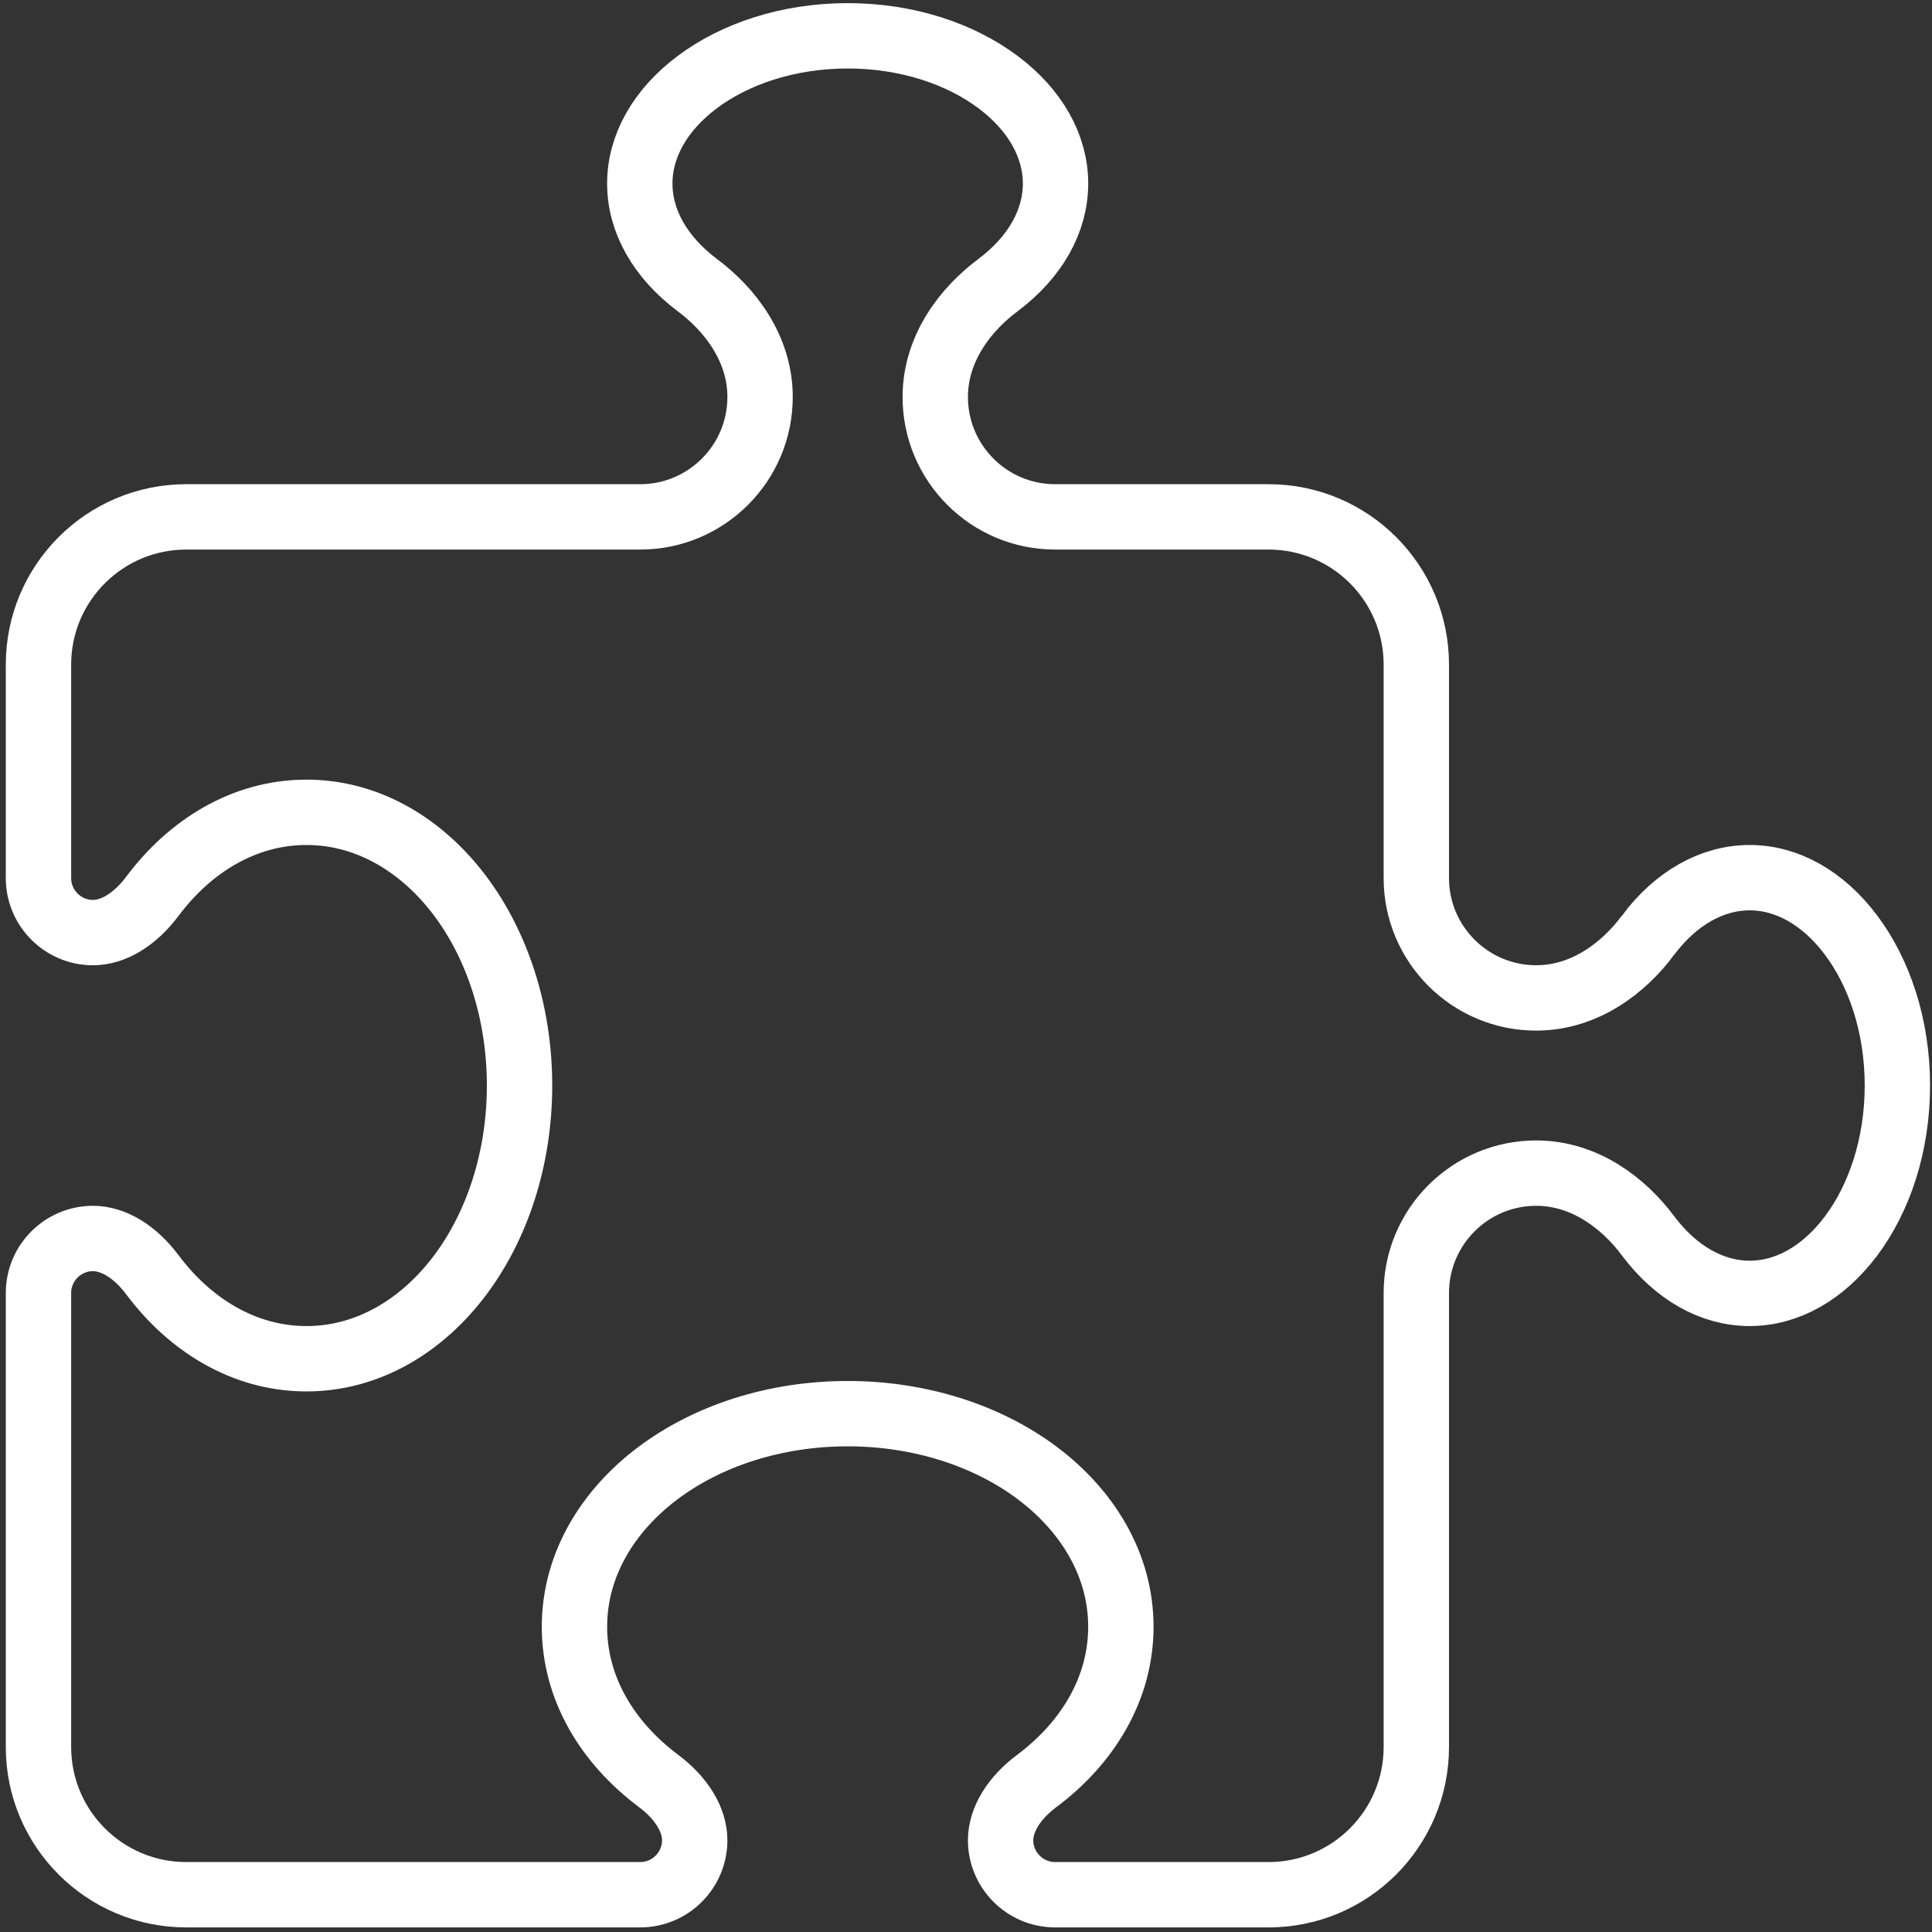 <svg width="82" height="82" viewBox="0 0 82 82" fill="none" xmlns="http://www.w3.org/2000/svg">
<rect x="0" y="0" width="82" height="82" fill="#333333" stroke="none"/>
<g clip-path="url(#clip0_923_289)">
<path d="M35.977 1.52C38.521 1.52 40.775 2.296 42.361 3.485C43.948 4.675 44.8 6.212 44.8 7.79C44.8 9.374 43.946 10.908 42.36 12.1C40.982 13.124 39.696 14.782 39.695 16.85C39.695 19.657 41.975 21.938 44.783 21.938H53.844C57.305 21.938 60.113 24.747 60.113 28.208V37.269C60.114 40.076 62.394 42.355 65.201 42.355C67.269 42.355 68.927 41.069 69.951 39.69L69.95 39.69C71.142 38.103 72.678 37.251 74.262 37.251C75.84 37.251 77.376 38.103 78.565 39.69C79.755 41.276 80.531 43.529 80.531 46.073C80.531 48.617 79.755 50.871 78.565 52.458C77.376 54.044 75.84 54.895 74.262 54.895C72.676 54.895 71.139 54.041 69.947 52.451C68.922 51.075 67.266 49.791 65.201 49.791C62.393 49.791 60.113 52.071 60.113 54.879V74.148C60.113 77.609 57.305 80.418 53.844 80.418H44.783C43.508 80.418 42.469 79.38 42.469 78.105C42.469 77.237 43.032 76.31 44.015 75.58L44.02 75.577C46.131 73.994 47.573 71.702 47.573 69.044C47.573 66.395 46.136 64.103 44.025 62.52C41.915 60.938 39.064 60 35.977 60C32.891 60 30.04 60.938 27.93 62.52C25.819 64.103 24.382 66.395 24.382 69.044C24.382 71.702 25.824 73.994 27.936 75.577L27.94 75.58C28.923 76.31 29.486 77.237 29.486 78.105C29.486 79.38 28.448 80.418 27.173 80.418H7.903C4.442 80.418 1.633 77.609 1.633 74.148V54.879C1.633 53.603 2.671 52.565 3.947 52.565C4.814 52.565 5.741 53.129 6.471 54.11L6.475 54.115C8.058 56.227 10.35 57.669 13.008 57.669C15.656 57.669 17.948 56.231 19.53 54.121C21.112 52.011 22.051 49.16 22.051 46.073C22.051 42.986 21.112 40.136 19.53 38.025C17.948 35.915 15.656 34.478 13.008 34.477C10.35 34.477 8.058 35.92 6.475 38.031L6.471 38.036C5.741 39.018 4.814 39.582 3.947 39.582C2.672 39.582 1.633 38.544 1.633 37.269V28.208C1.633 24.747 4.442 21.938 7.903 21.938H27.173C29.98 21.937 32.26 19.657 32.26 16.85C32.26 14.782 30.973 13.124 29.595 12.1C28.009 10.908 27.155 9.374 27.155 7.79C27.155 6.212 28.007 4.675 29.594 3.485C31.18 2.296 33.434 1.52 35.977 1.52Z" stroke="white" stroke-width="2.774"/>
</g>
<defs>
<clipPath id="clip0_923_289">
<rect width="81.672" height="81.672" fill="white" transform="translate(0.246 0.133)"/>
</clipPath>
</defs>
</svg>
